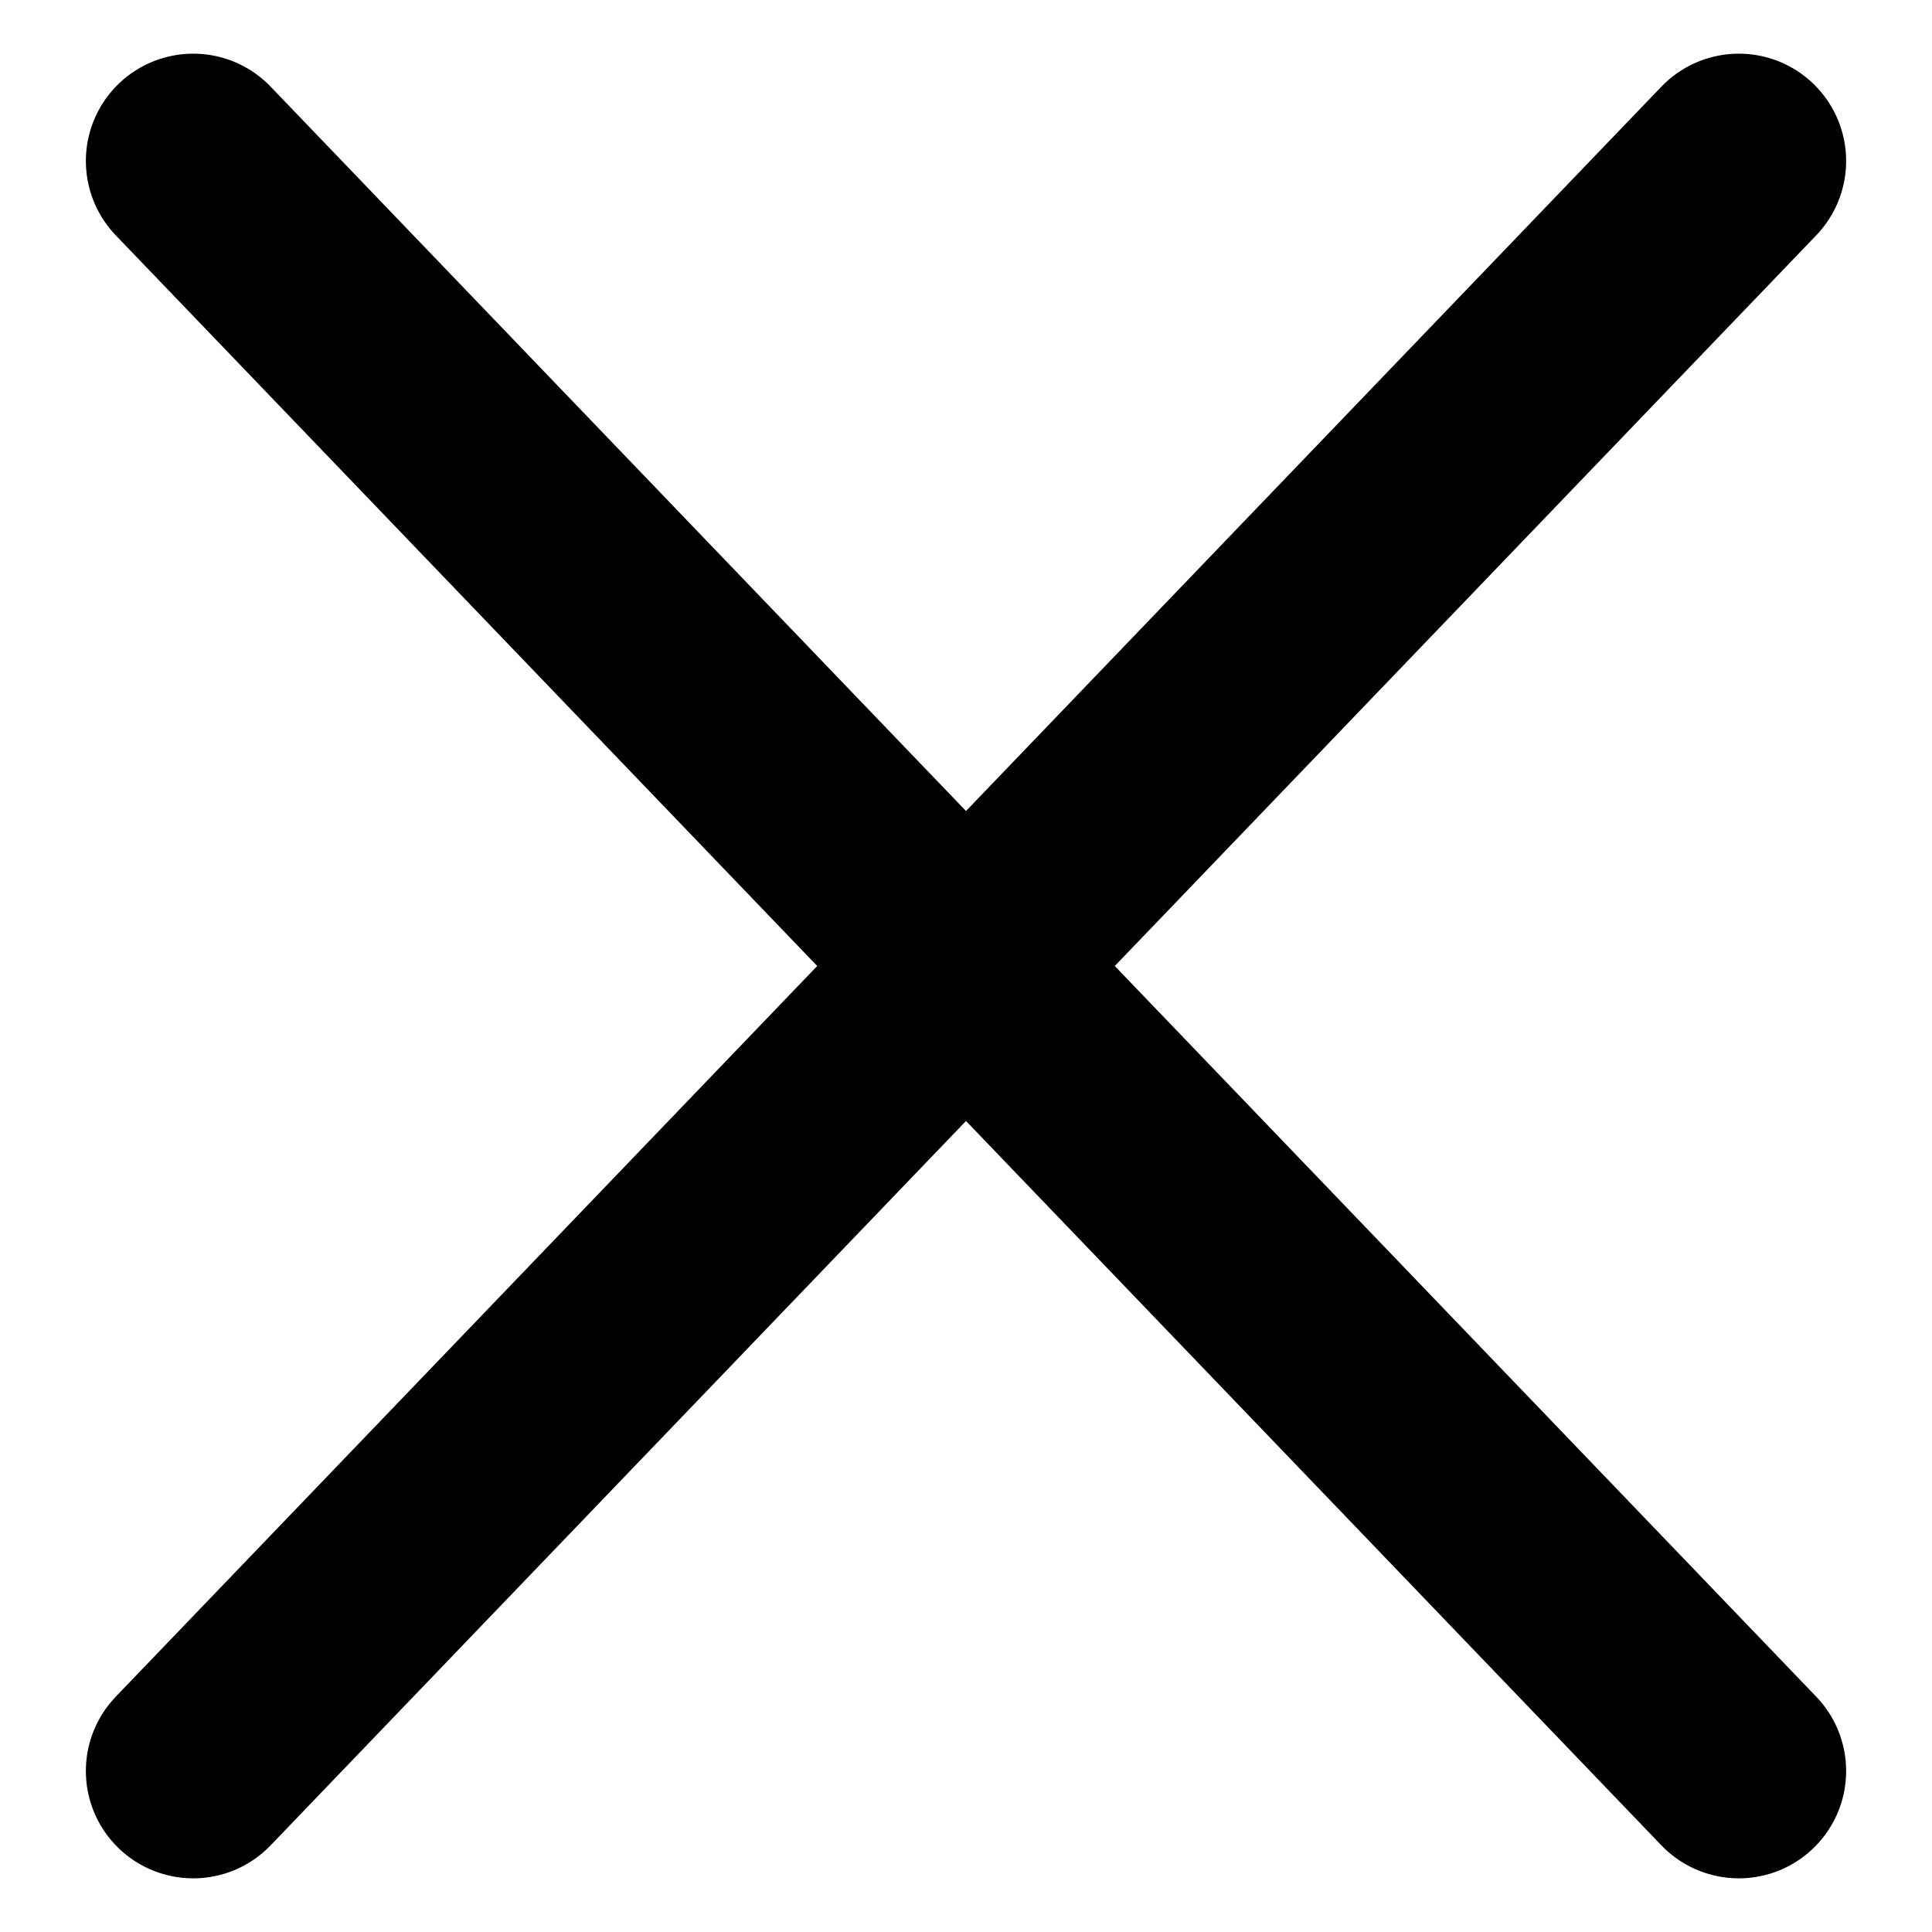 <?xml version="1.0" encoding="UTF-8"?>
<svg width="18px" height="18px" viewBox="0 0 18 18" version="1.1" xmlns="http://www.w3.org/2000/svg" xmlns:xlink="http://www.w3.org/1999/xlink">
    <!-- Generator: Sketch 58 (84663) - https://sketch.com -->
    <title>Group 2</title>
    <desc>Created with Sketch.</desc>
    <g id="Webseite" stroke="none" stroke-width="1" fill="none" fill-rule="evenodd" stroke-linecap="round">
        <g id="Kurse-Page" transform="translate(-873, -216)" stroke="#000000" stroke-width="2">
            <g id="Group-2" transform="translate(873, 216)">
                <path d="M1.8,1.5 L16.2,16.5" id="Line-3"></path>
                <path d="M16.2,1.5 L1.8,16.5" id="Line-4"></path>
            </g>
        </g>
    </g>
</svg>